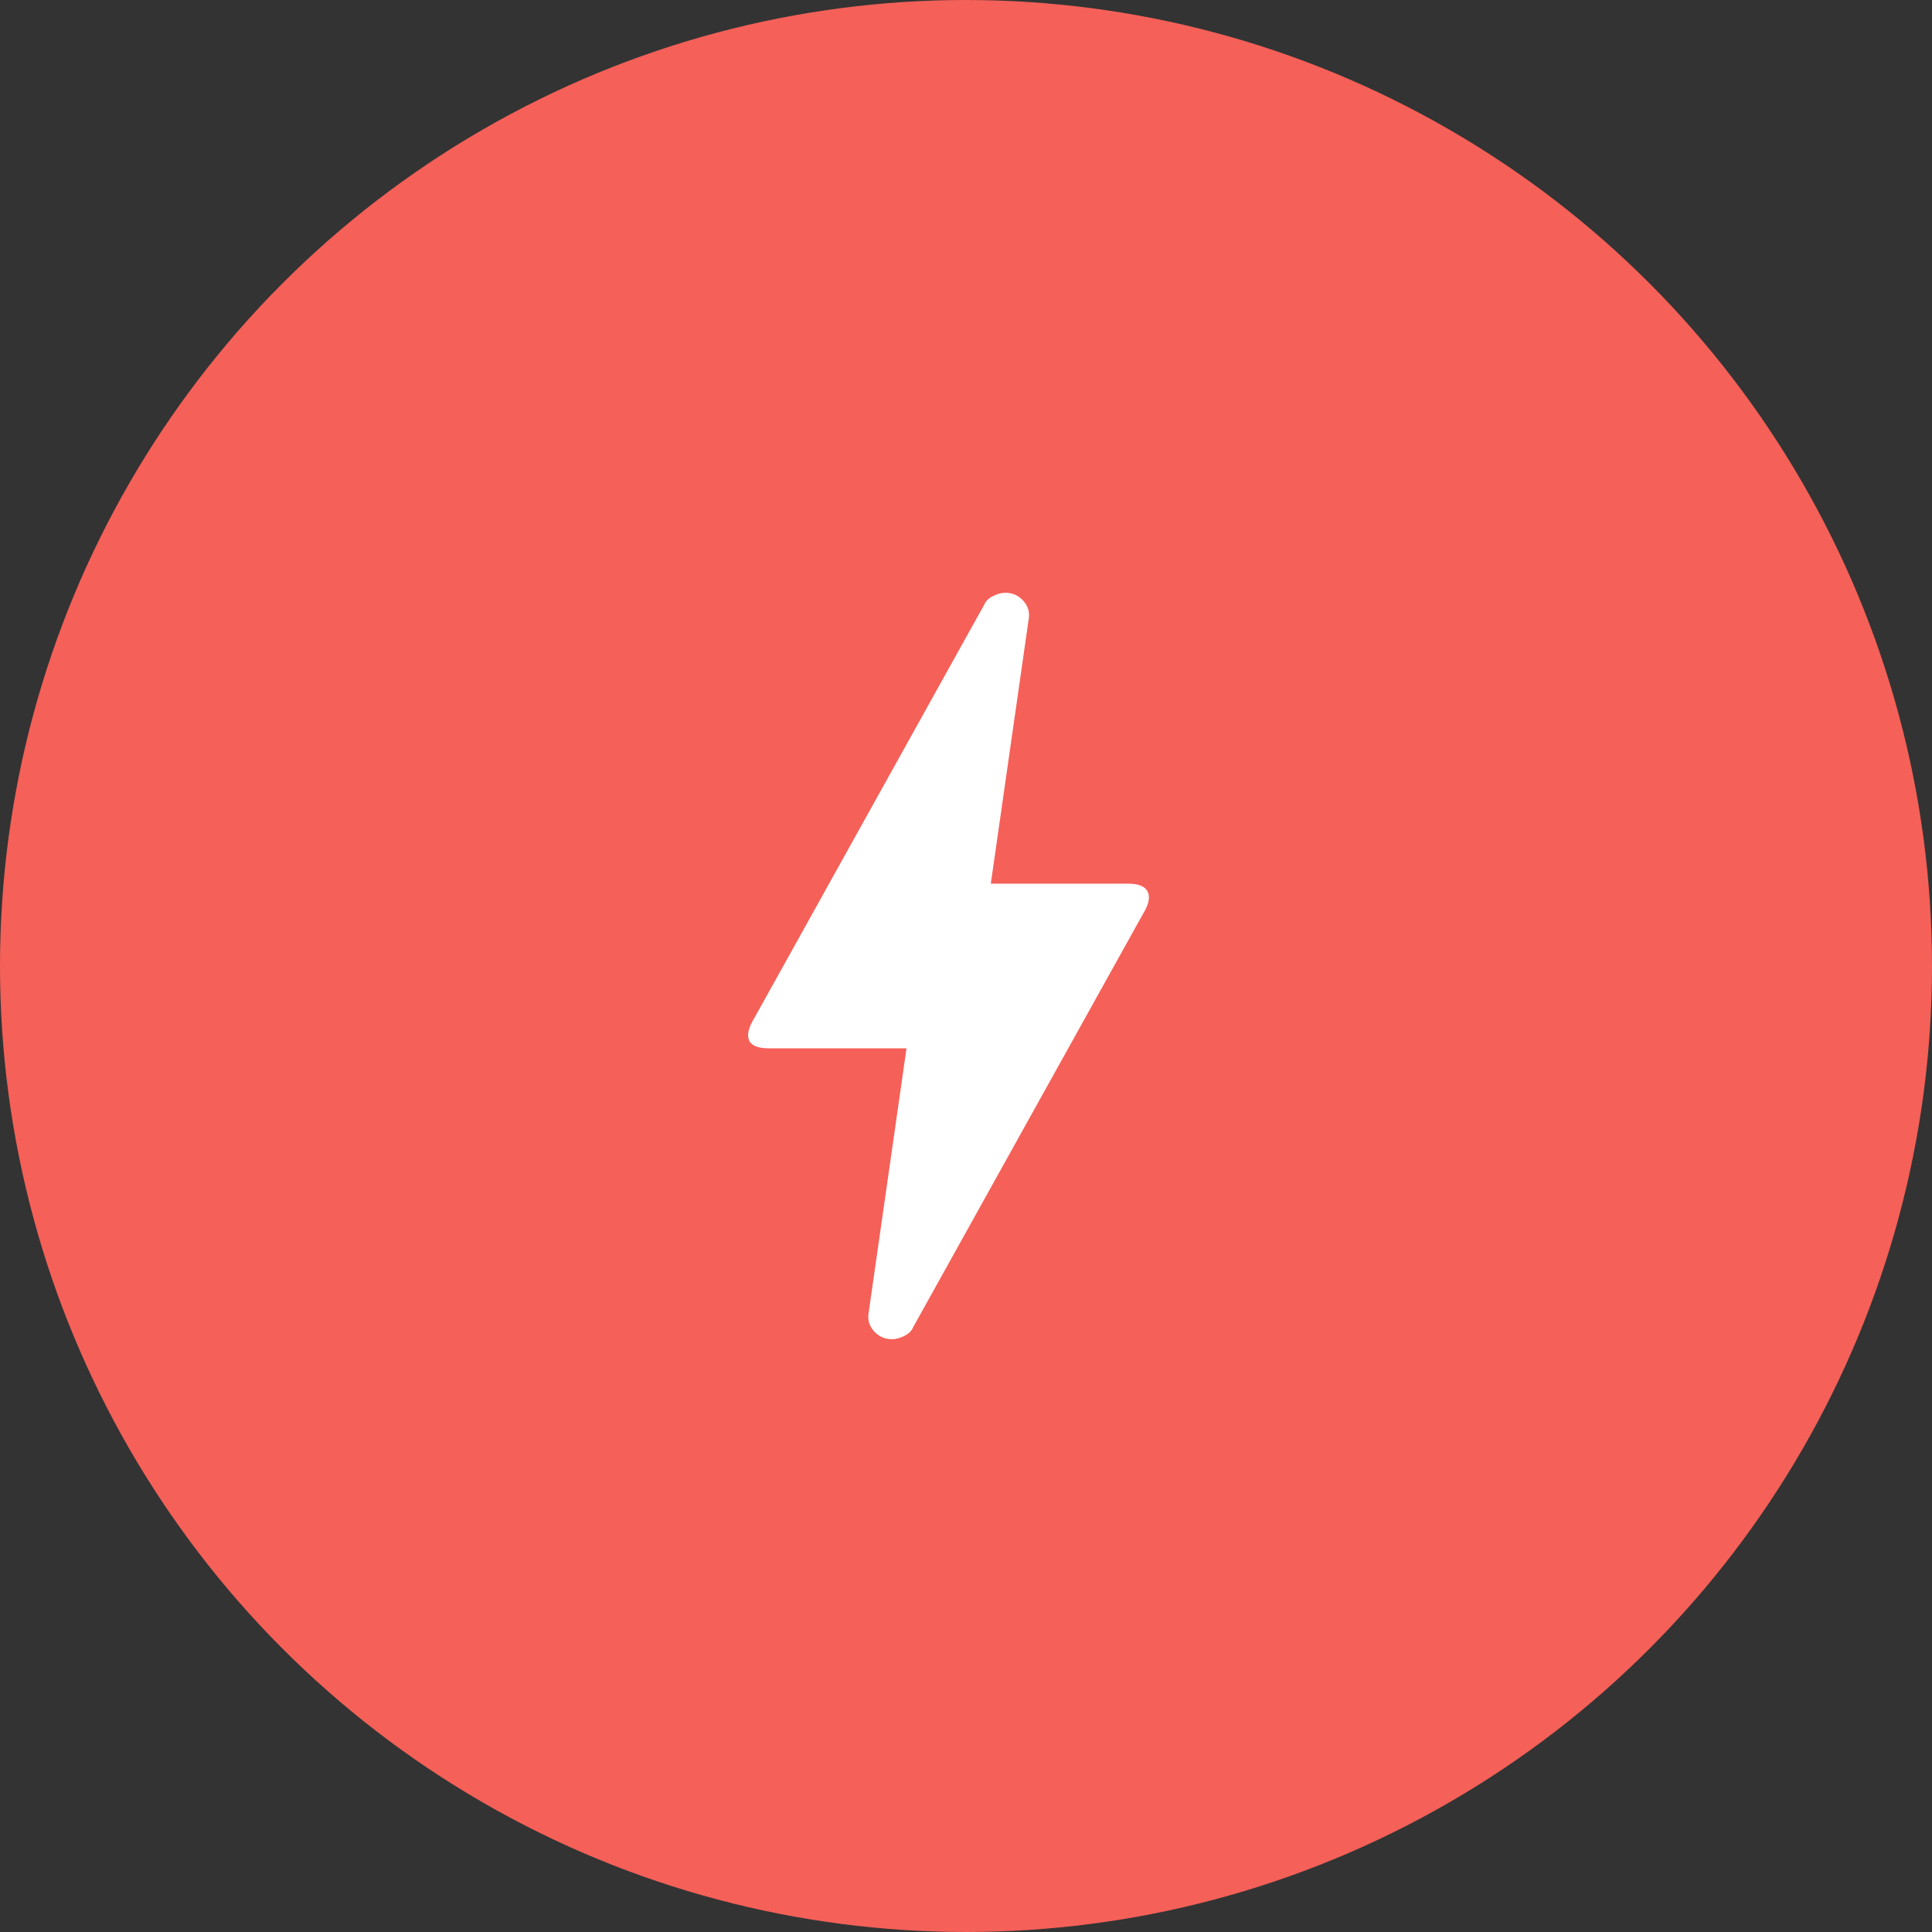 <svg width="44" height="44" viewBox="0 0 44 44" fill="none" xmlns="http://www.w3.org/2000/svg">
<rect x="0" y="0" width="44" height="44" fill="#333333" stroke="none"/>
<circle cx="22" cy="22" r="22" fill="#F56058"/>
<mask id="mask0_1393_26093" style="mask-type:alpha" maskUnits="userSpaceOnUse" x="5" y="10" width="24" height="24">
<rect x="5" y="10" width="24" height="24" fill="#D9D9D9"/>
</mask>
<g mask="url(#mask0_1393_26093)">
<path d="M20.317 30.5C20.148 30.5 20.009 30.437 19.899 30.312C19.79 30.187 19.753 30.042 19.786 29.875L20.645 23.875H17.513C17.26 23.875 17.109 23.813 17.058 23.688C17.008 23.563 17.05 23.392 17.185 23.175L22.413 13.775C22.447 13.692 22.514 13.625 22.615 13.575C22.716 13.525 22.809 13.5 22.893 13.5C23.062 13.5 23.201 13.563 23.31 13.688C23.42 13.813 23.457 13.958 23.424 14.125L22.565 20.125H25.697C25.933 20.125 26.08 20.187 26.14 20.312C26.198 20.437 26.16 20.608 26.025 20.825L20.797 30.225C20.763 30.308 20.696 30.375 20.595 30.425C20.494 30.475 20.401 30.5 20.317 30.5Z" fill="white"/>
</g>
</svg>
